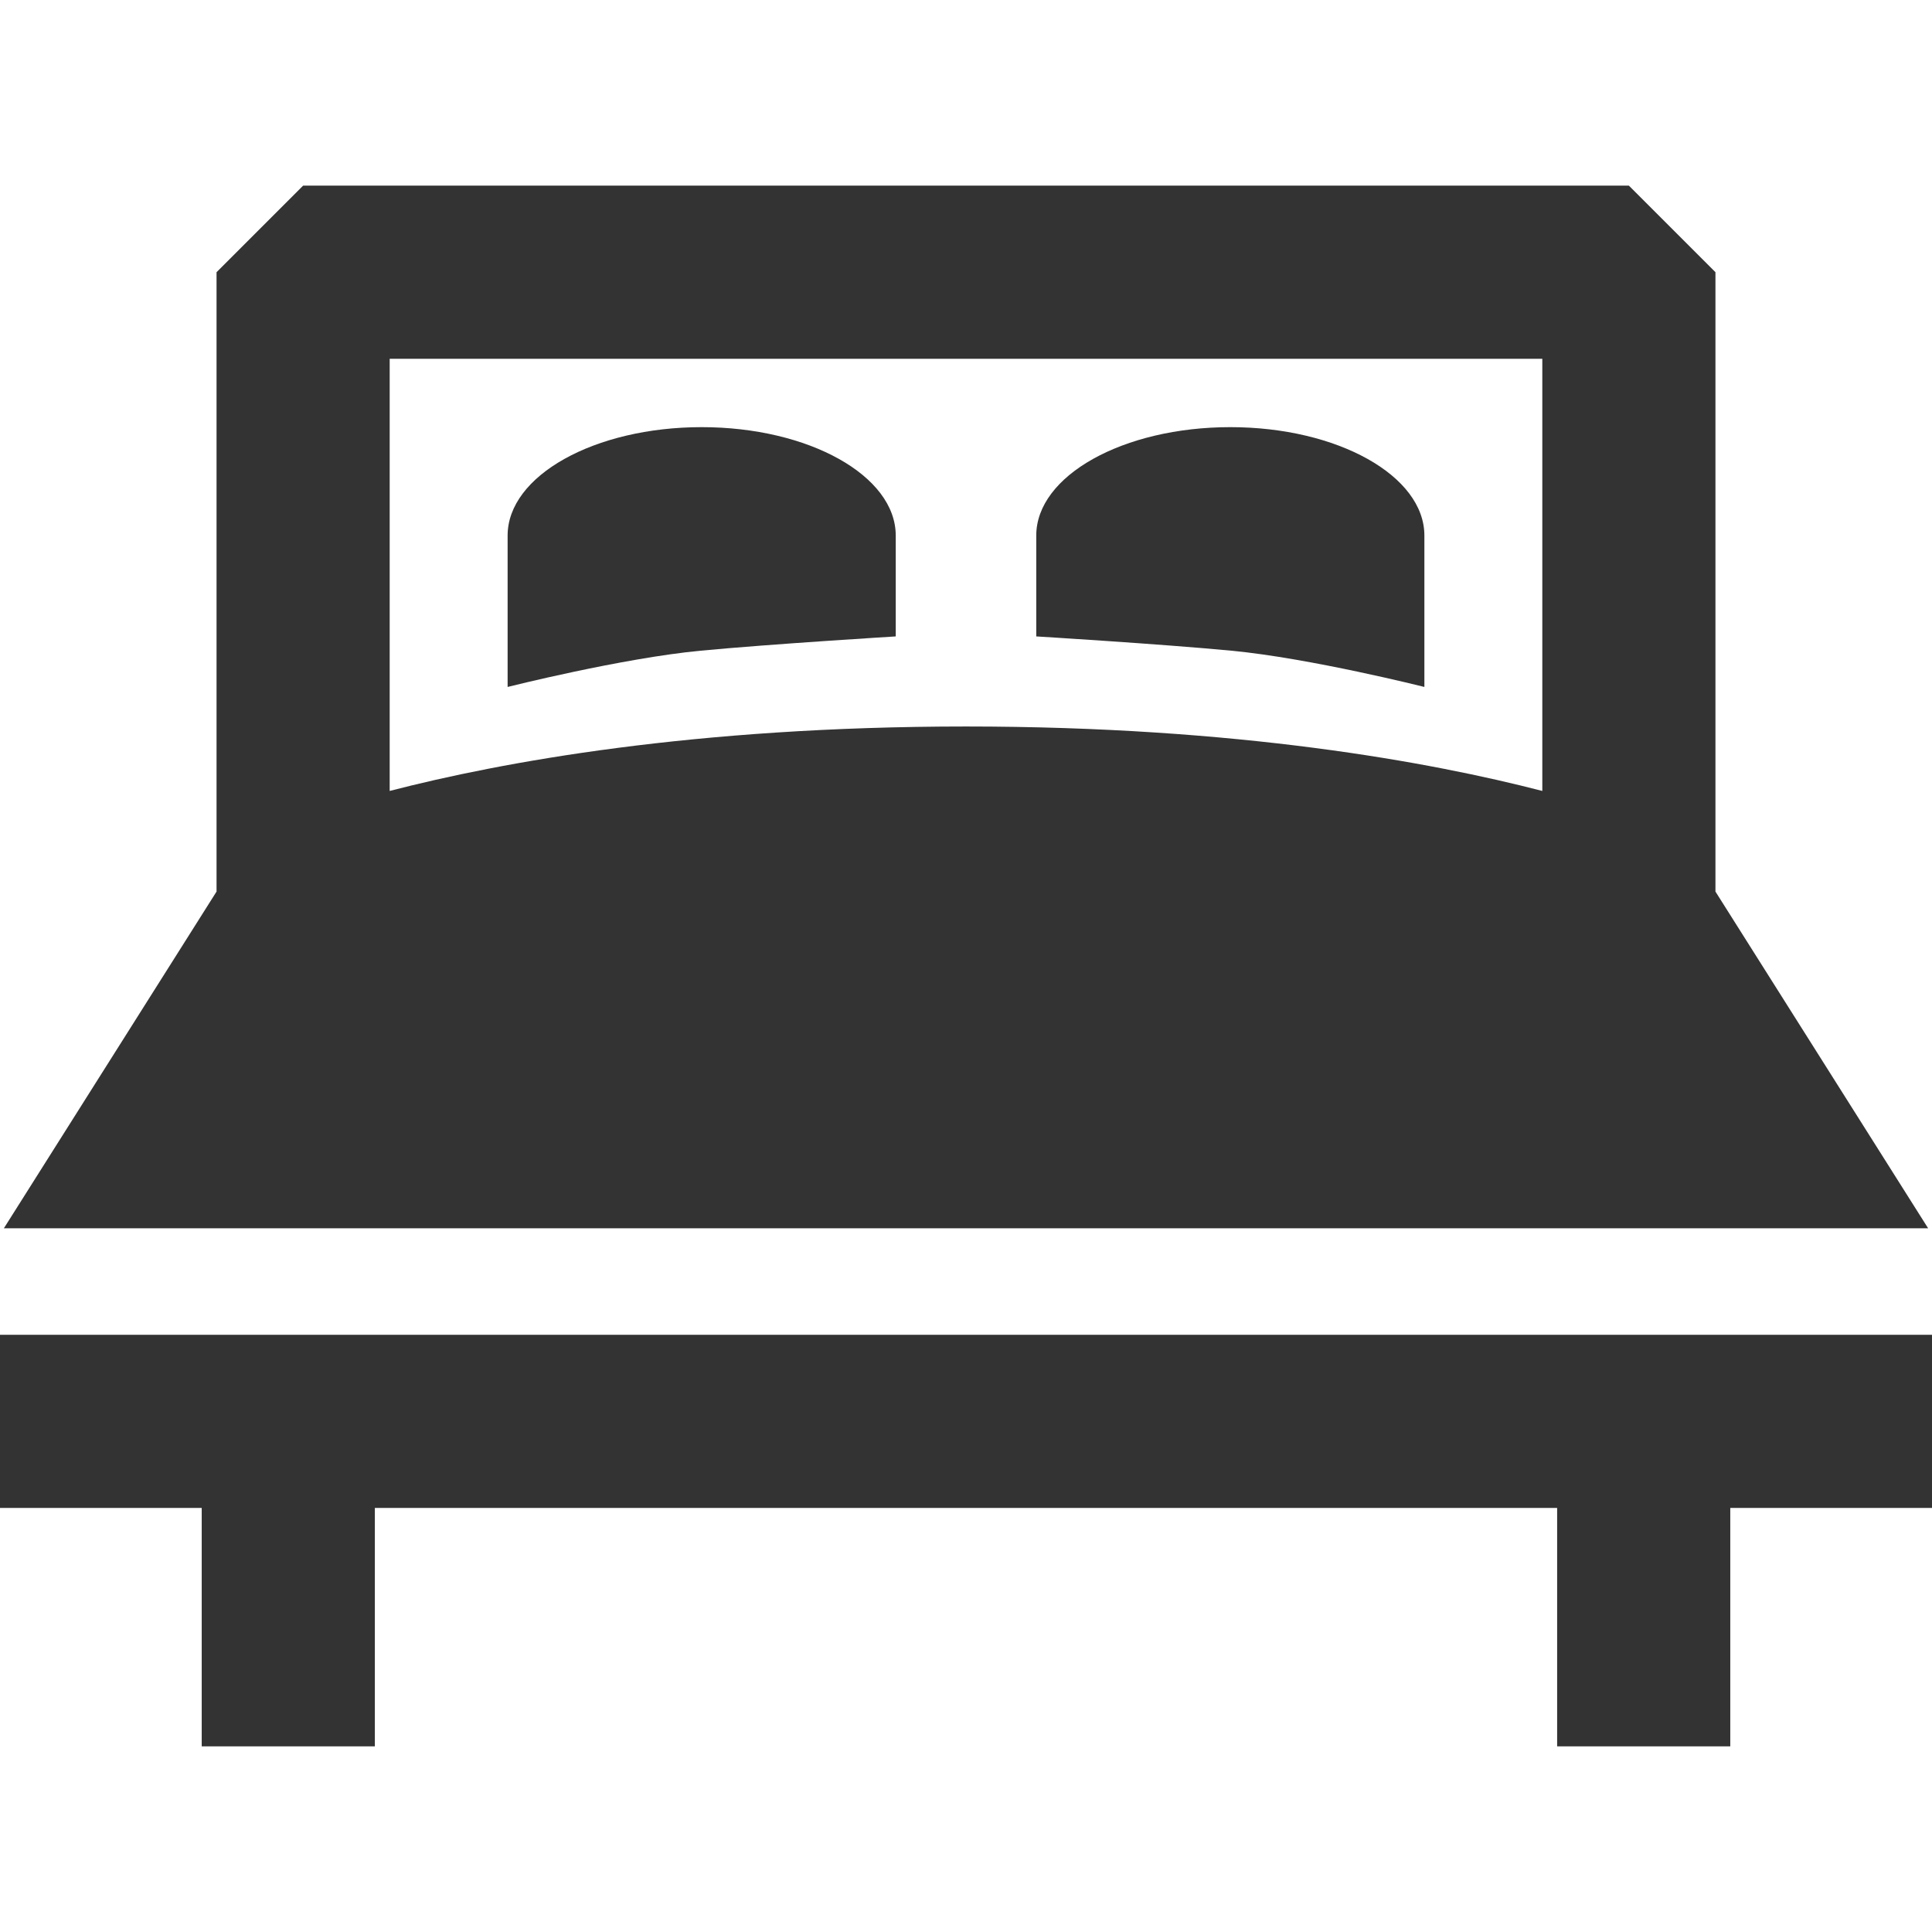<?xml version="1.0" encoding="iso-8859-1"?>
<!-- Generator: Adobe Illustrator 17.1.0, SVG Export Plug-In . SVG Version: 6.00 Build 0)  -->
<!DOCTYPE svg PUBLIC "-//W3C//DTD SVG 1.1//EN" "http://www.w3.org/Graphics/SVG/1.1/DTD/svg11.dtd">
<svg version="1.1" id="Capa_1" xmlns="http://www.w3.org/2000/svg" xmlns:xlink="http://www.w3.org/1999/xlink" x="0px" y="0px"
	 viewBox="0 0 390.557 390.557" style="enable-background:new 0 0 390.557 390.557;" xml:space="preserve">
<g>
	<path style="fill:#333;" d="M389.772,248.296l-42.991-68.063V55.028l-17.5-17.5H61.275l-17.5,17.5v125.204L0.784,248.296
		H389.772z M311.781,72.528v87.362c-22.553-5.834-61.514-13.028-116.503-13.028s-93.95,7.194-116.503,13.028V72.528H311.781z"/>
	<polygon style="fill:#333;" points="0,269.831 0,304.831 40.778,304.831 40.778,353.028 75.778,353.028 75.778,304.831 
		314.778,304.831 314.778,353.028 349.778,353.028 349.778,304.831 390.557,304.831 390.557,269.831 	"/>
	<path style="fill:#333;" d="M181.075,128.653v-20.389c0-12.102-17.564-21.916-39.23-21.916s-39.229,9.814-39.229,21.916v30.604
		c0,0,23.14-5.826,39.045-7.332C155.98,130.179,181.075,128.653,181.075,128.653z"/>
	<path style="fill:#333;" d="M287.941,138.868v-30.604c0-12.102-17.564-21.916-39.23-21.916s-39.23,9.814-39.23,21.916v20.389
		c0,0,25.096,1.525,39.415,2.883C264.802,133.042,287.941,138.868,287.941,138.868z"/>
</g>
<g>
</g>
<g>
</g>
<g>
</g>
<g>
</g>
<g>
</g>
<g>
</g>
<g>
</g>
<g>
</g>
<g>
</g>
<g>
</g>
<g>
</g>
<g>
</g>
<g>
</g>
<g>
</g>
<g>
</g>
</svg>
